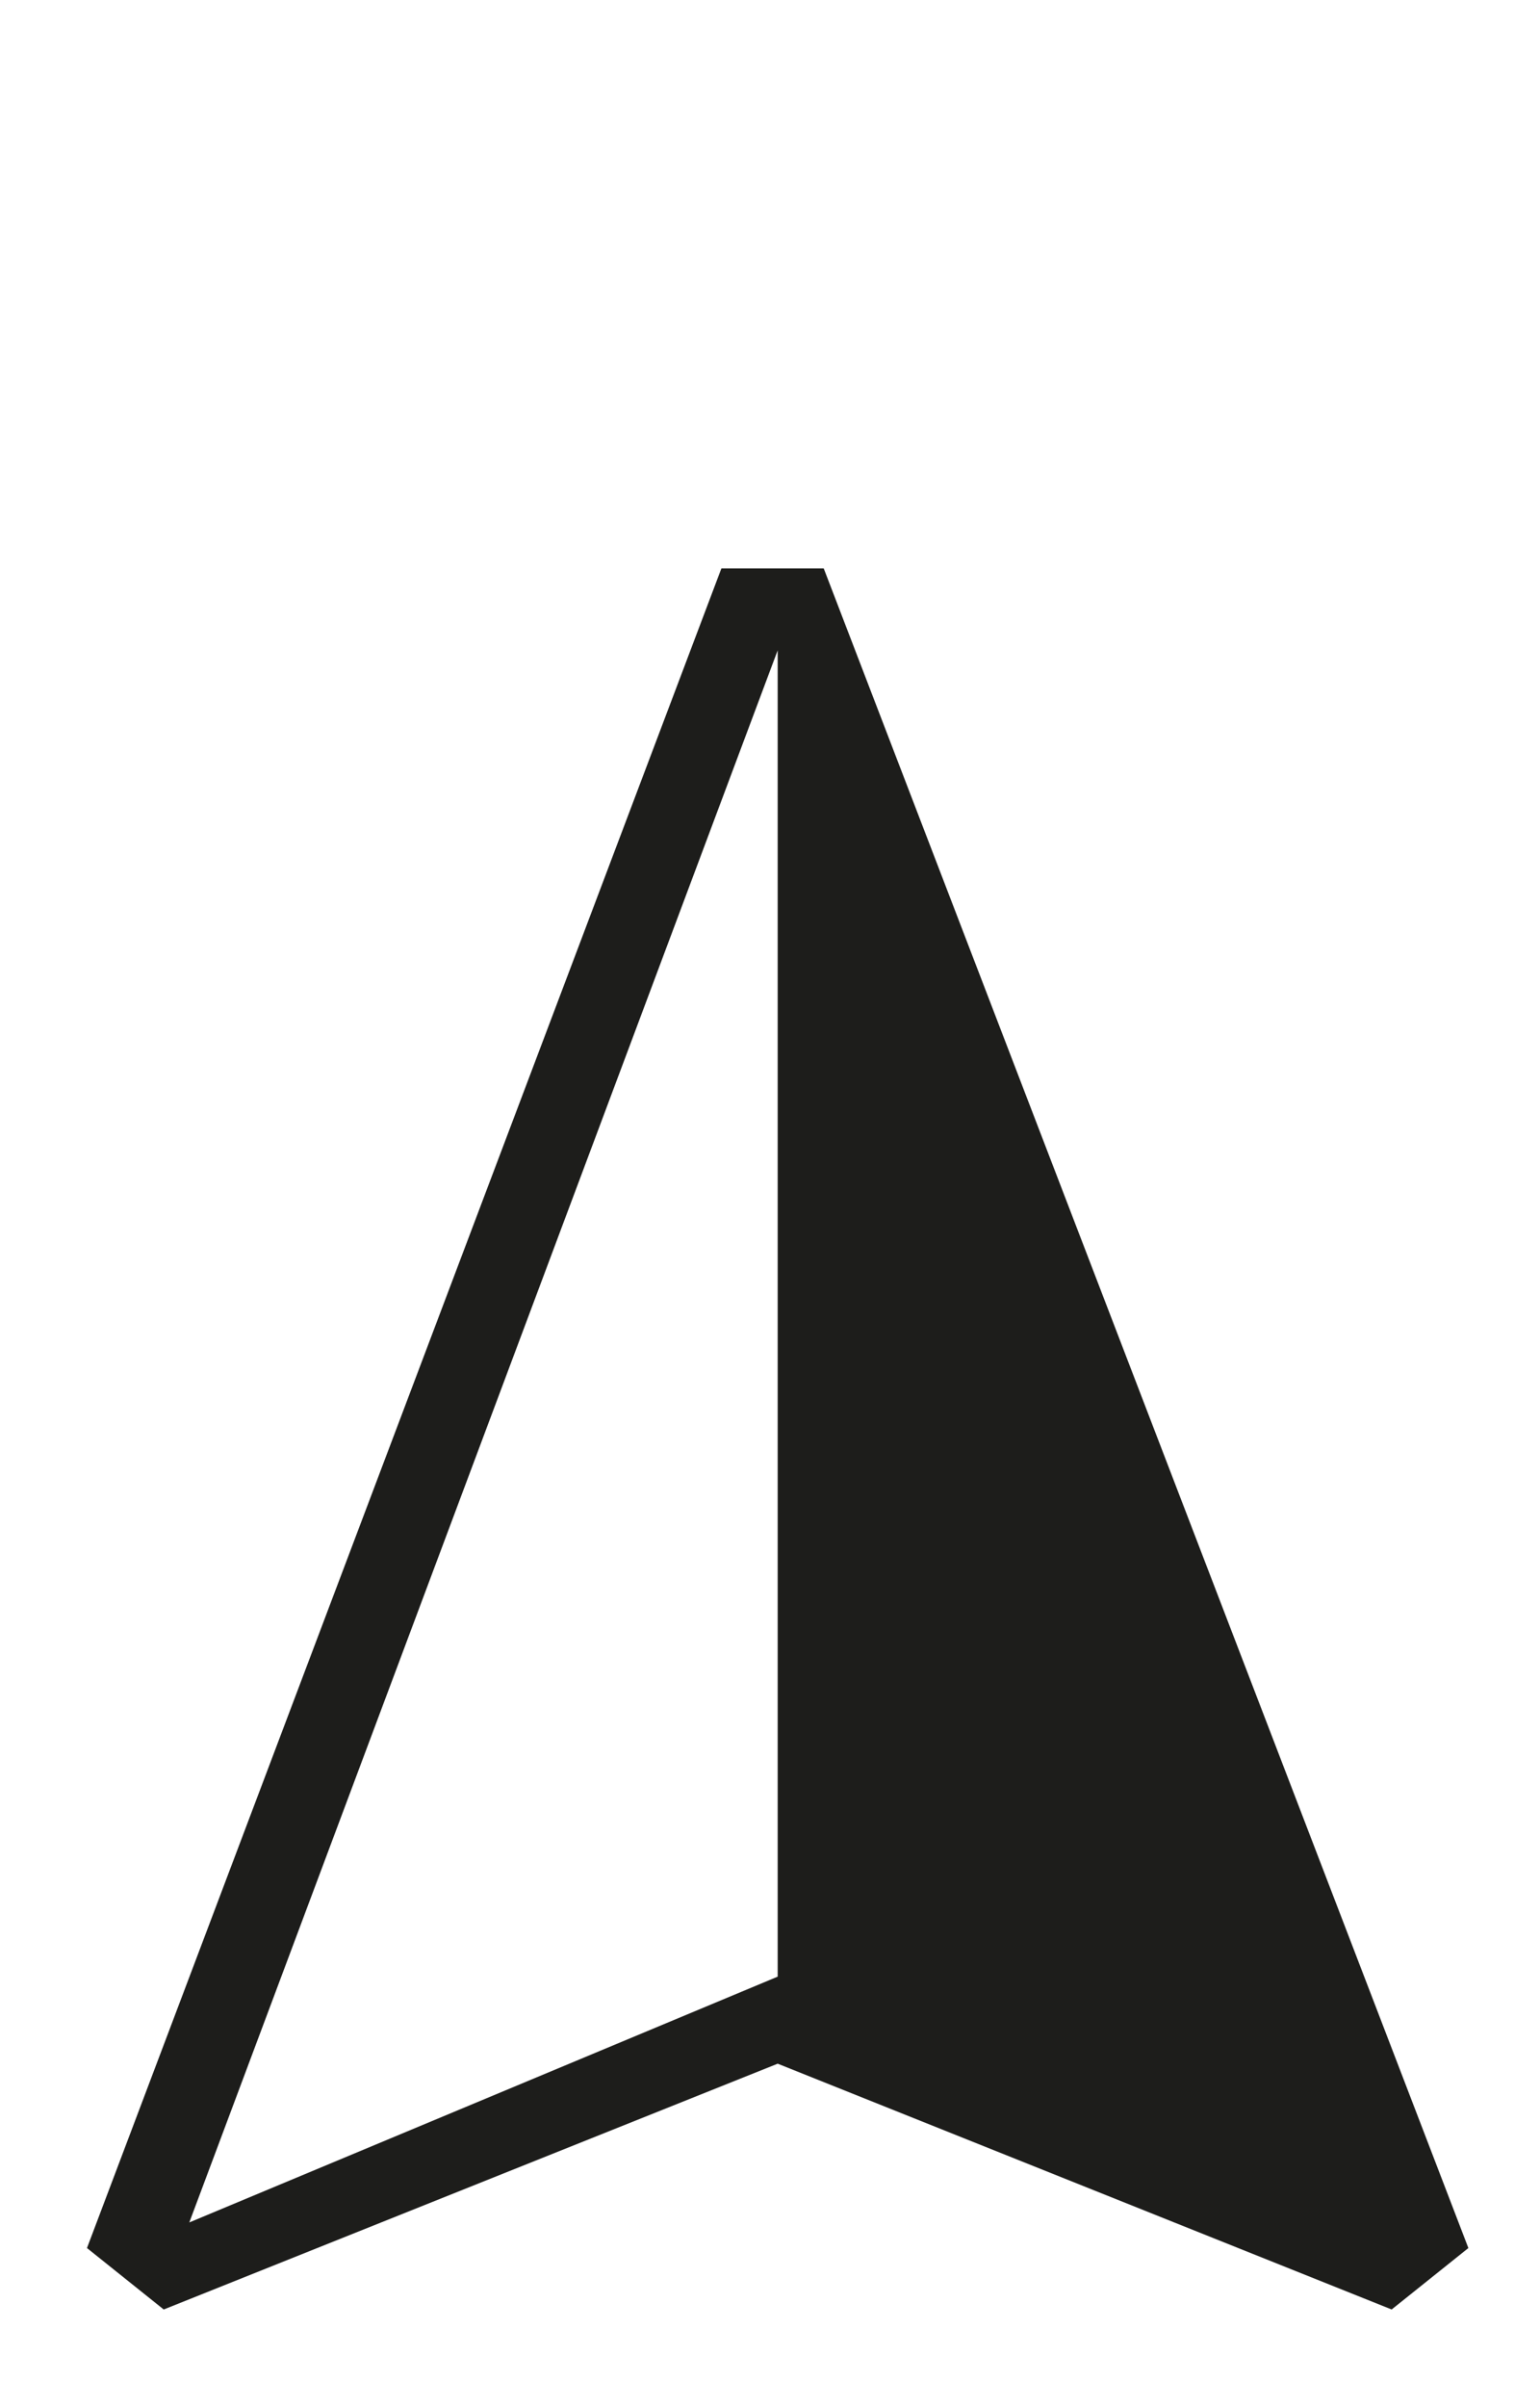 <?xml version="1.0" encoding="UTF-8"?>
<svg id="Calque_1" data-name="Calque 1" xmlns="http://www.w3.org/2000/svg" version="1.1" viewBox="0 0 30.1 47">
  <defs>
    <style>
      .cls-1 {
        fill: #1d1d1b;
        stroke-width: 0px;
      }
    </style>
  </defs>
  <path class="cls-1" d="M15.2,12.7v25.9l-11.5,4.8L15.2,12.7ZM14.1,11.1L1.7,43.9l1.5,1.2,12-4.8,12,4.8,1.5-1.2L16.1,11.1h-2Z"/>
</svg>